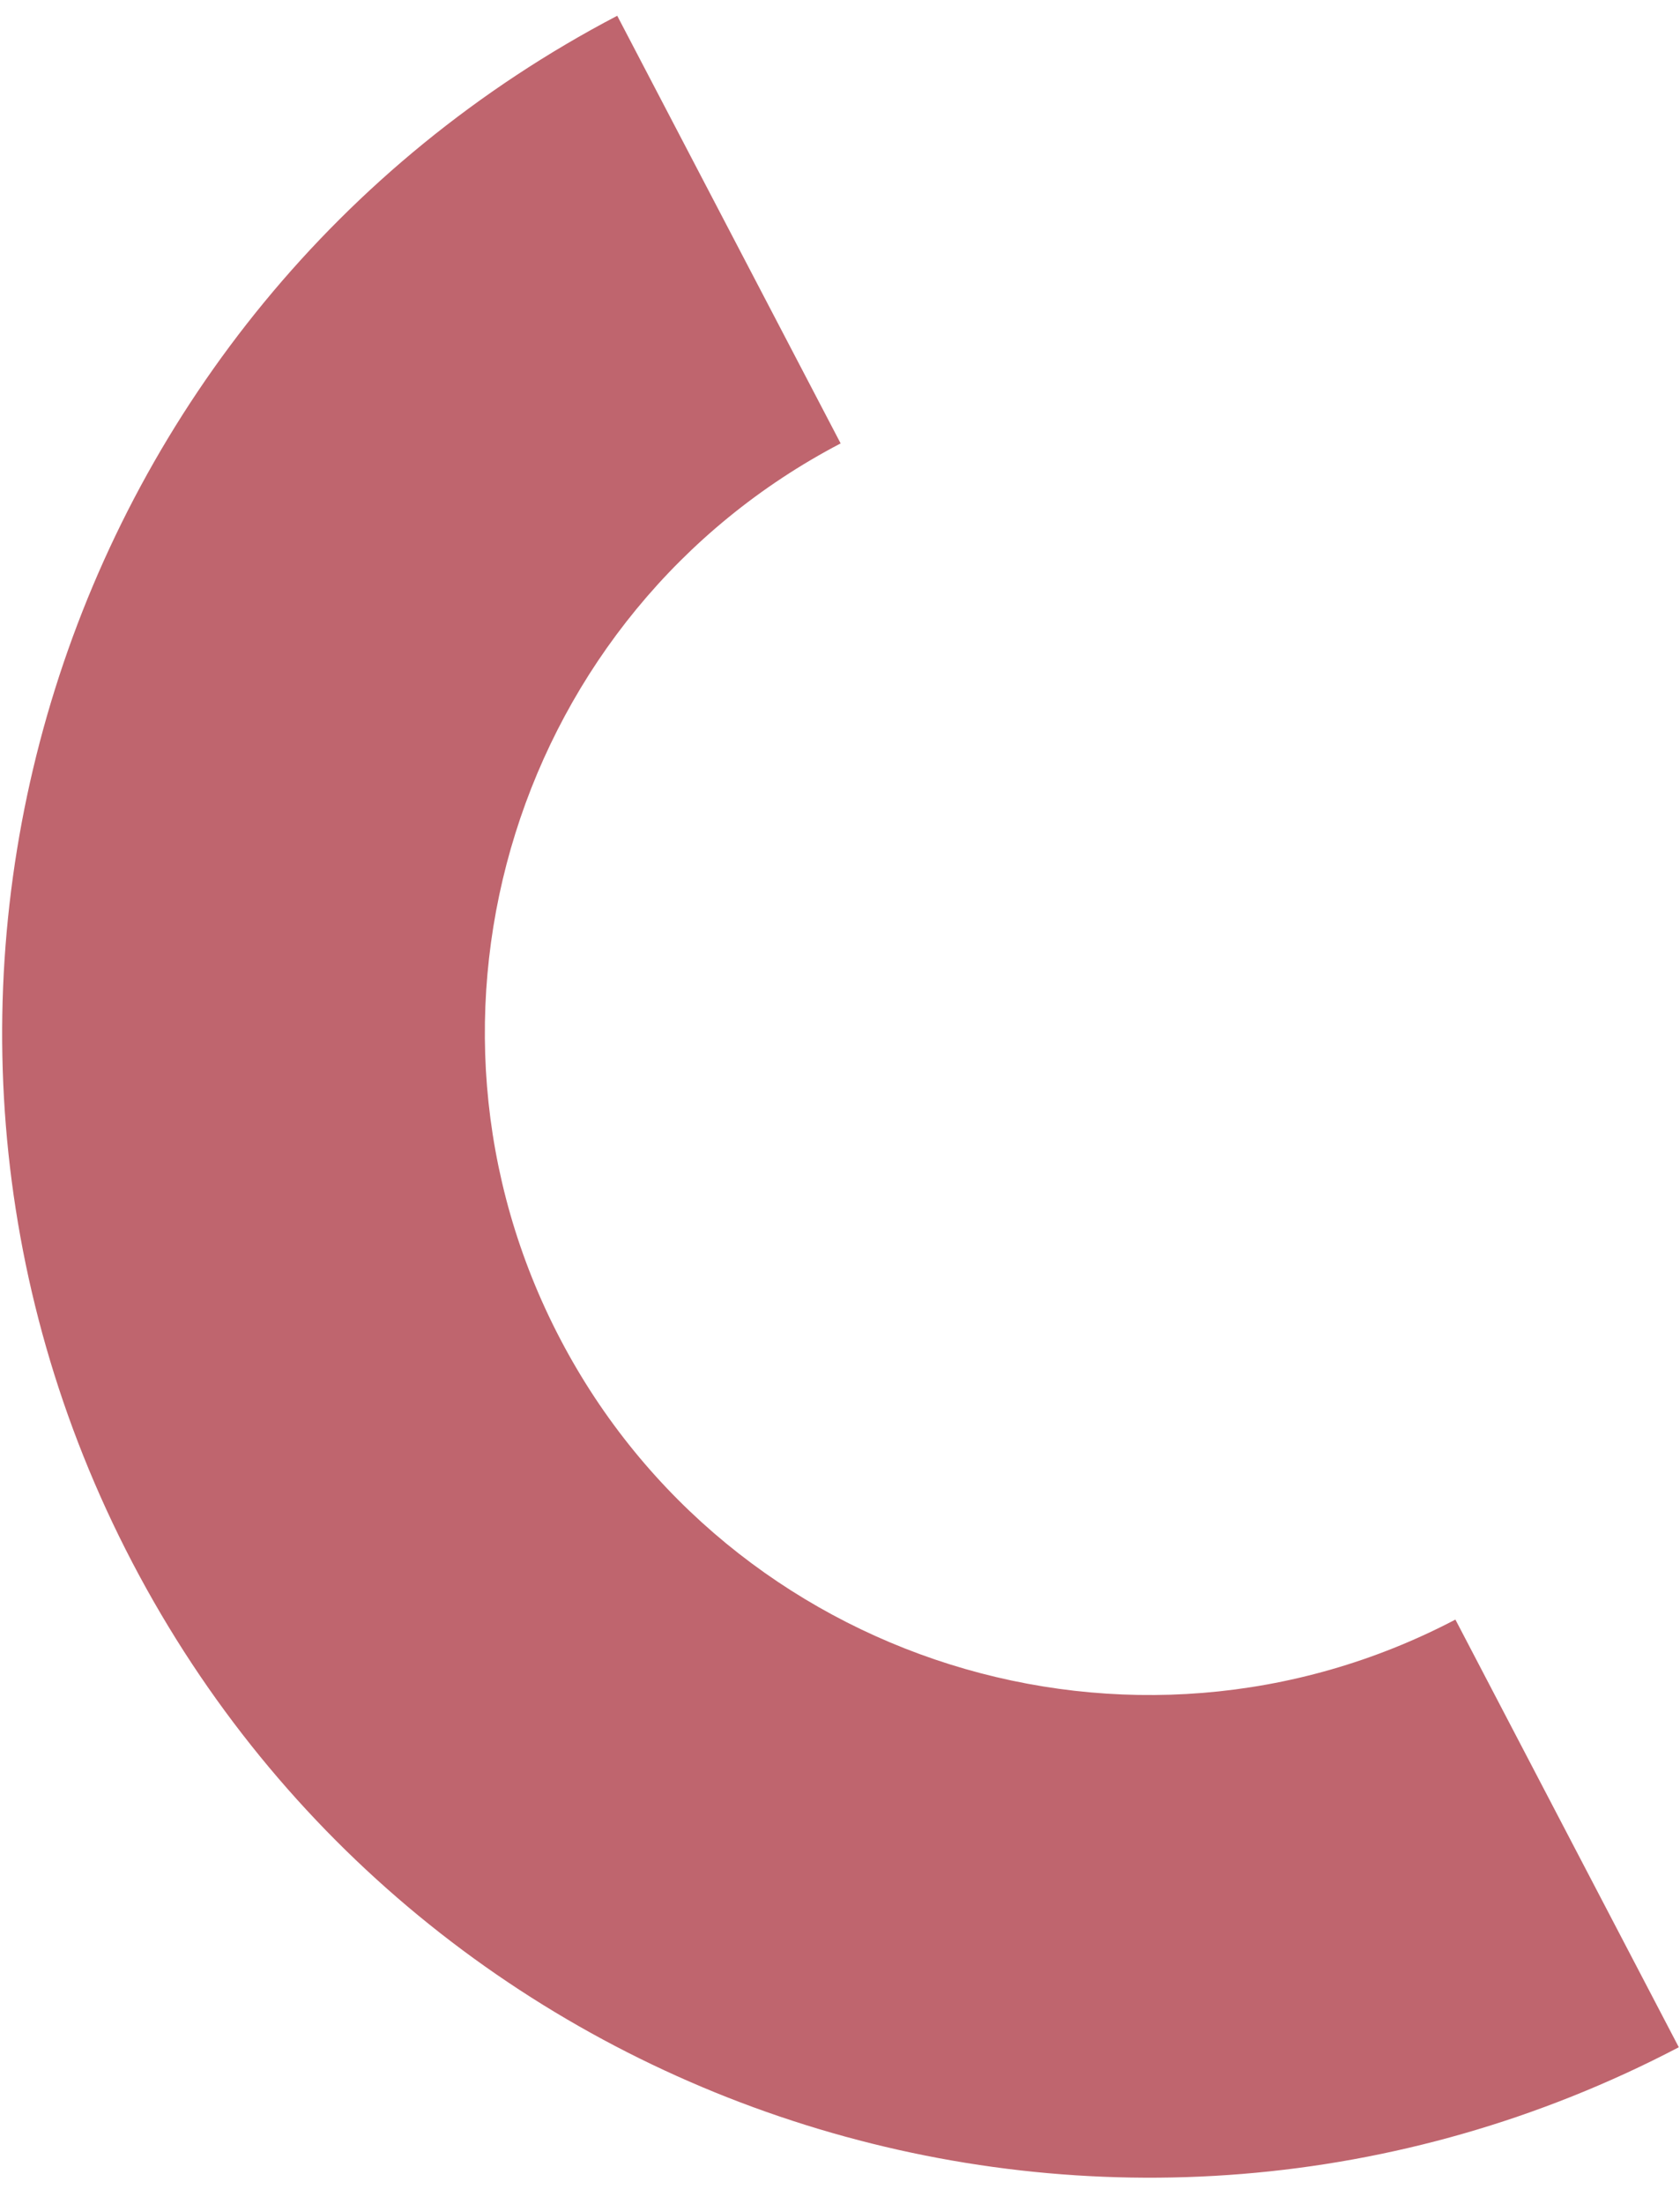 <svg width="90" height="118" viewBox="0 0 90 118" fill="none" xmlns="http://www.w3.org/2000/svg">
<g clip-path="url(#clip0_2905_16874)">
<path d="M33.066 0.844L45.034 23.741C27.669 32.816 20.936 54.366 30.017 71.703C39.097 89.04 60.633 95.801 77.968 86.717L89.936 109.615C59.942 125.307 22.778 113.664 7.092 83.666C-8.595 53.669 3.072 16.537 33.066 0.844Z" fill="#BF656E"/>
</g>
<defs>
<clipPath id="clip0_2905_16874">
<rect width="90" height="117" fill="white" transform="translate(0 0.477)"/>
</clipPath>
</defs>
</svg>
